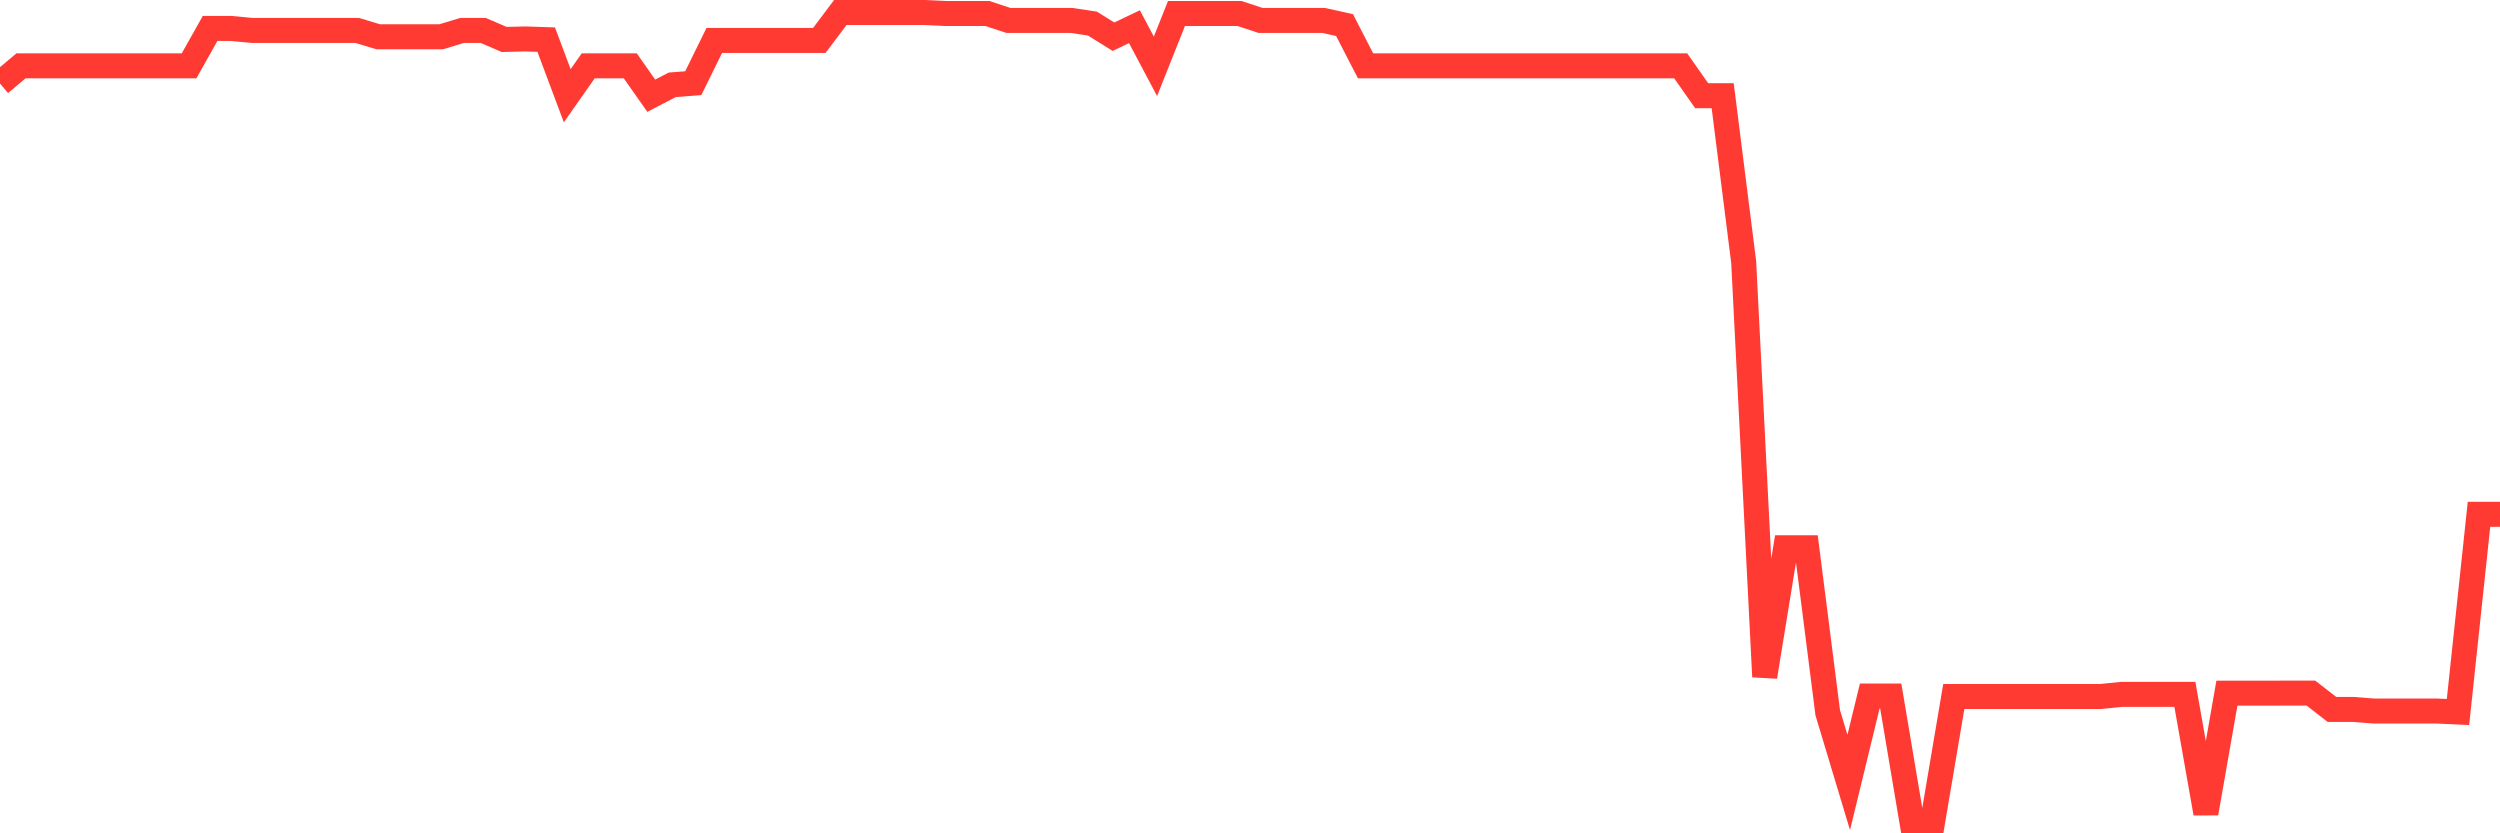 <svg
  xmlns="http://www.w3.org/2000/svg"
  xmlns:xlink="http://www.w3.org/1999/xlink"
  width="120"
  height="40"
  viewBox="0 0 120 40"
  preserveAspectRatio="none"
>
  <polyline
    points="0,4.008 1.008,3.16 2.017,3.16 3.025,3.16 4.034,3.16 5.042,3.16 6.05,3.16 7.059,3.16 8.067,3.16 9.076,3.16 10.084,1.366 11.092,1.366 12.101,1.46 13.109,1.46 14.118,1.46 15.126,1.46 16.134,1.46 17.143,1.46 18.151,1.764 19.16,1.764 20.168,1.764 21.176,1.764 22.185,1.46 23.193,1.46 24.202,1.894 25.21,1.869 26.218,1.902 27.227,4.595 28.235,3.159 29.244,3.159 30.252,3.159 31.261,4.595 32.269,4.071 33.277,3.993 34.286,1.94 35.294,1.94 36.303,1.94 37.311,1.94 38.319,1.94 39.328,1.94 40.336,0.6 41.345,0.6 42.353,0.6 43.361,0.6 44.37,0.6 45.378,0.648 46.387,0.648 47.395,0.648 48.403,0.98 49.412,0.98 50.42,0.98 51.429,0.98 52.437,1.132 53.445,1.762 54.454,1.282 55.462,3.183 56.471,0.648 57.479,0.648 58.487,0.648 59.496,0.648 60.504,0.98 61.513,0.98 62.521,0.98 63.529,0.98 64.538,1.204 65.546,3.159 66.555,3.159 67.563,3.159 68.571,3.159 69.58,3.159 70.588,3.159 71.597,3.159 72.605,3.159 73.613,3.159 74.622,3.159 75.63,3.159 76.639,3.159 77.647,3.159 78.655,3.159 79.664,3.159 80.672,3.159 81.681,4.595 82.689,4.595 83.697,12.579 84.706,32.483 85.714,26.292 86.723,26.292 87.731,34.21 88.739,37.559 89.748,33.409 90.756,33.409 91.765,39.4 92.773,39.4 93.782,33.431 94.79,33.431 95.798,33.431 96.807,33.431 97.815,33.431 98.824,33.431 99.832,33.431 100.84,33.431 101.849,33.329 102.857,33.329 103.866,33.329 104.874,33.329 105.882,39.037 106.891,33.272 107.899,33.272 108.908,33.272 109.916,33.269 110.924,33.269 111.933,34.052 112.941,34.052 113.95,34.13 114.958,34.13 115.966,34.13 116.975,34.13 117.983,34.176 118.992,24.686 120,24.686"
    fill="none"
    stroke="#ff3a33"
    stroke-width="1.2"
  >
  </polyline>
</svg>